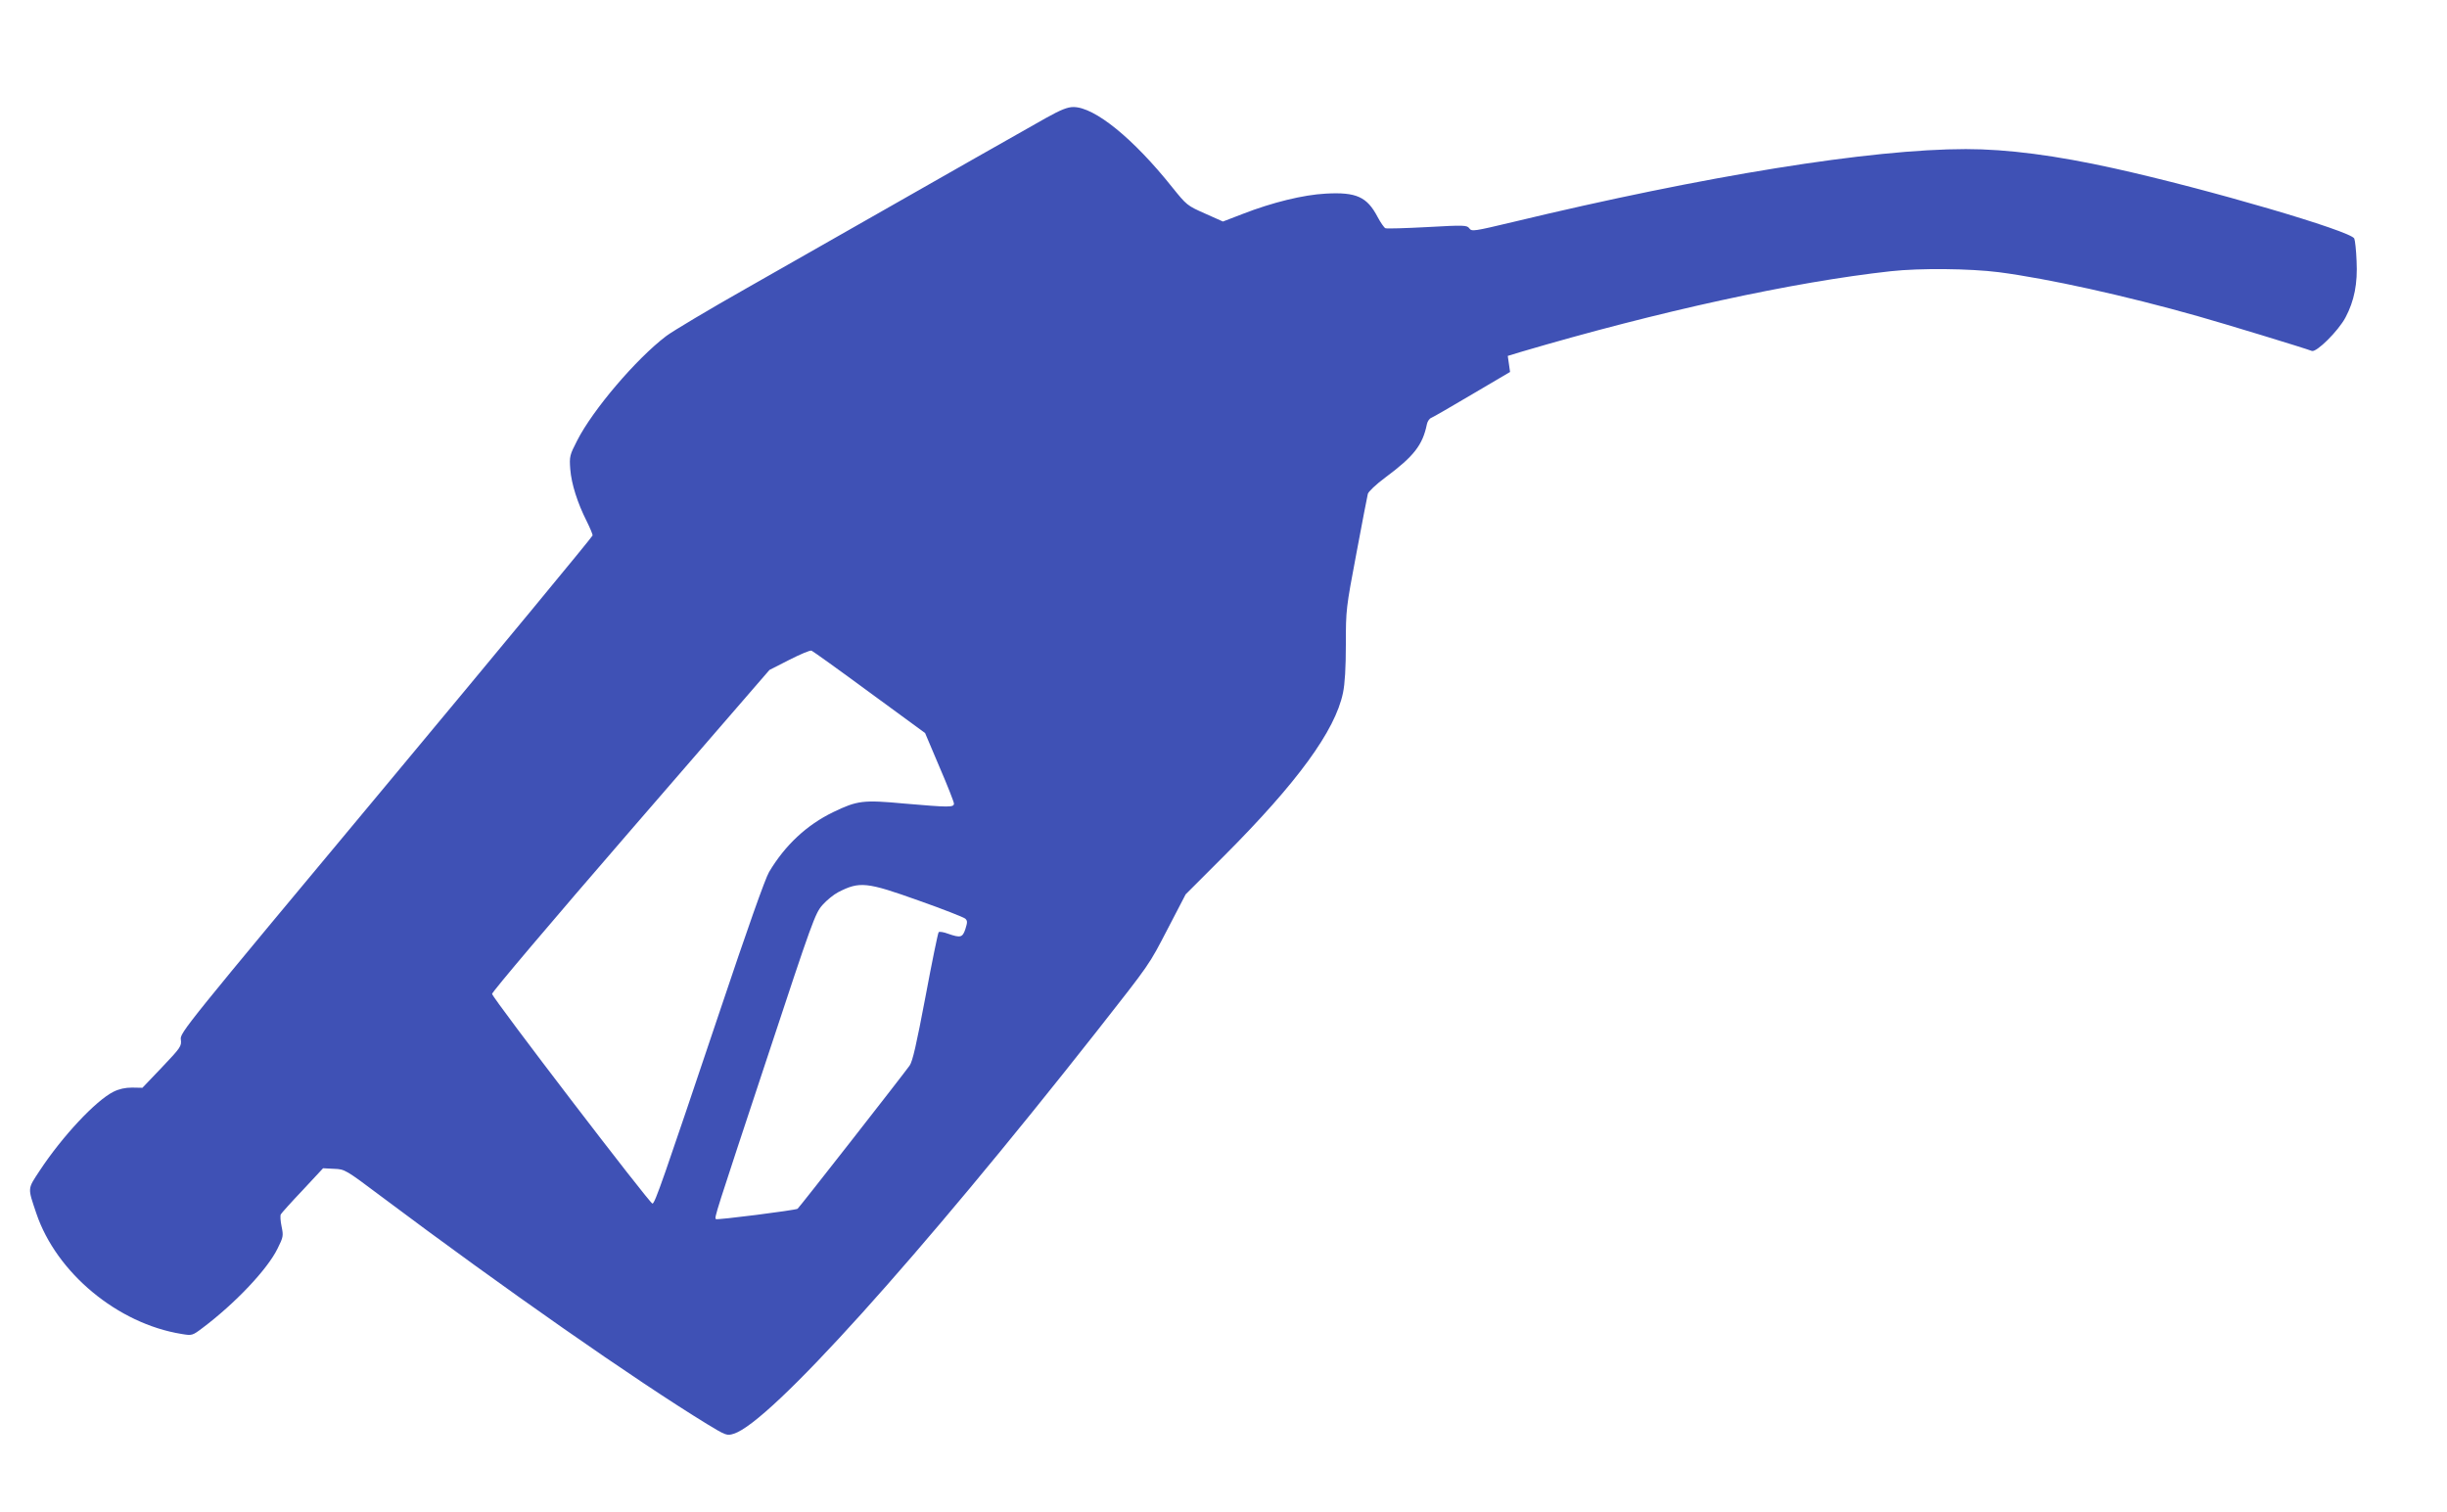 <?xml version="1.0" standalone="no"?>
<!DOCTYPE svg PUBLIC "-//W3C//DTD SVG 20010904//EN"
 "http://www.w3.org/TR/2001/REC-SVG-20010904/DTD/svg10.dtd">
<svg version="1.0" xmlns="http://www.w3.org/2000/svg"
 width="1280pt" height="791pt" viewBox="0 0 1280 791"
 preserveAspectRatio="xMidYMid meet">
<g transform="translate(0,791) scale(0.1,-0.1)"
fill="#3f51b5" stroke="none">
<path d="M5470 7292 c-94 -53 -370 -209 -1565 -890 -198 -112 -387 -225 -420
-250 -157 -119 -385 -387 -466 -547 -39 -76 -41 -83 -36 -150 6 -77 38 -177
86 -272 17 -34 31 -68 31 -74 0 -6 -486 -594 -1080 -1307 -1057 -1268 -1080
-1296 -1074 -1331 4 -34 0 -41 -98 -144 l-103 -108 -54 1 c-36 0 -68 -7 -98
-22 -93 -47 -267 -233 -385 -412 -65 -99 -64 -87 -18 -224 105 -311 425 -577
760 -631 54 -9 56 -9 110 32 169 127 339 306 392 415 30 60 31 67 21 115 -6
29 -8 57 -4 64 3 6 54 63 114 126 l107 115 58 -3 c56 -2 59 -4 247 -145 643
-482 1329 -961 1703 -1190 100 -61 105 -62 140 -51 188 57 969 924 1897 2103
288 367 272 344 375 542 l92 177 202 202 c382 383 580 654 621 852 10 47 15
132 15 254 0 182 1 189 55 475 30 160 57 301 60 312 3 12 43 50 93 87 148 110
194 169 216 278 3 15 14 30 23 33 10 4 107 60 215 124 l197 116 -6 42 -6 42
69 21 c723 213 1425 366 1934 422 155 17 414 14 565 -5 260 -34 659 -122 1041
-230 145 -41 555 -166 597 -182 24 -9 138 104 176 175 46 87 64 177 58 296 -2
55 -8 108 -12 117 -16 39 -763 258 -1255 367 -307 68 -559 101 -777 101 -496
0 -1361 -139 -2371 -382 -202 -48 -213 -50 -226 -33 -12 17 -25 18 -220 7
-113 -6 -212 -9 -219 -6 -6 2 -25 29 -41 59 -55 105 -111 131 -271 122 -117
-6 -280 -46 -434 -106 l-104 -40 -94 42 c-93 41 -96 44 -171 137 -203 255
-406 420 -517 420 -31 0 -66 -14 -145 -58z m-922 -3004 l291 -213 75 -177 c42
-97 76 -184 76 -192 0 -21 -26 -20 -260 0 -216 20 -245 16 -372 -45 -138 -67
-251 -172 -335 -313 -20 -33 -115 -302 -256 -723 -302 -898 -340 -1008 -354
-1012 -11 -4 -833 1070 -839 1097 -2 8 312 379 724 855 l727 840 104 53 c57
29 109 51 116 48 6 -2 143 -100 303 -218z m259 -1090 c125 -44 234 -87 242
-94 12 -11 12 -19 1 -54 -15 -45 -25 -48 -91 -25 -23 9 -46 12 -49 8 -4 -5
-35 -156 -69 -338 -48 -253 -67 -337 -83 -360 -38 -53 -579 -745 -586 -749
-14 -8 -422 -60 -427 -54 -9 8 -7 13 270 850 234 709 249 750 287 793 22 25
59 55 82 67 113 58 149 54 423 -44z"/>
</g>
</svg>
